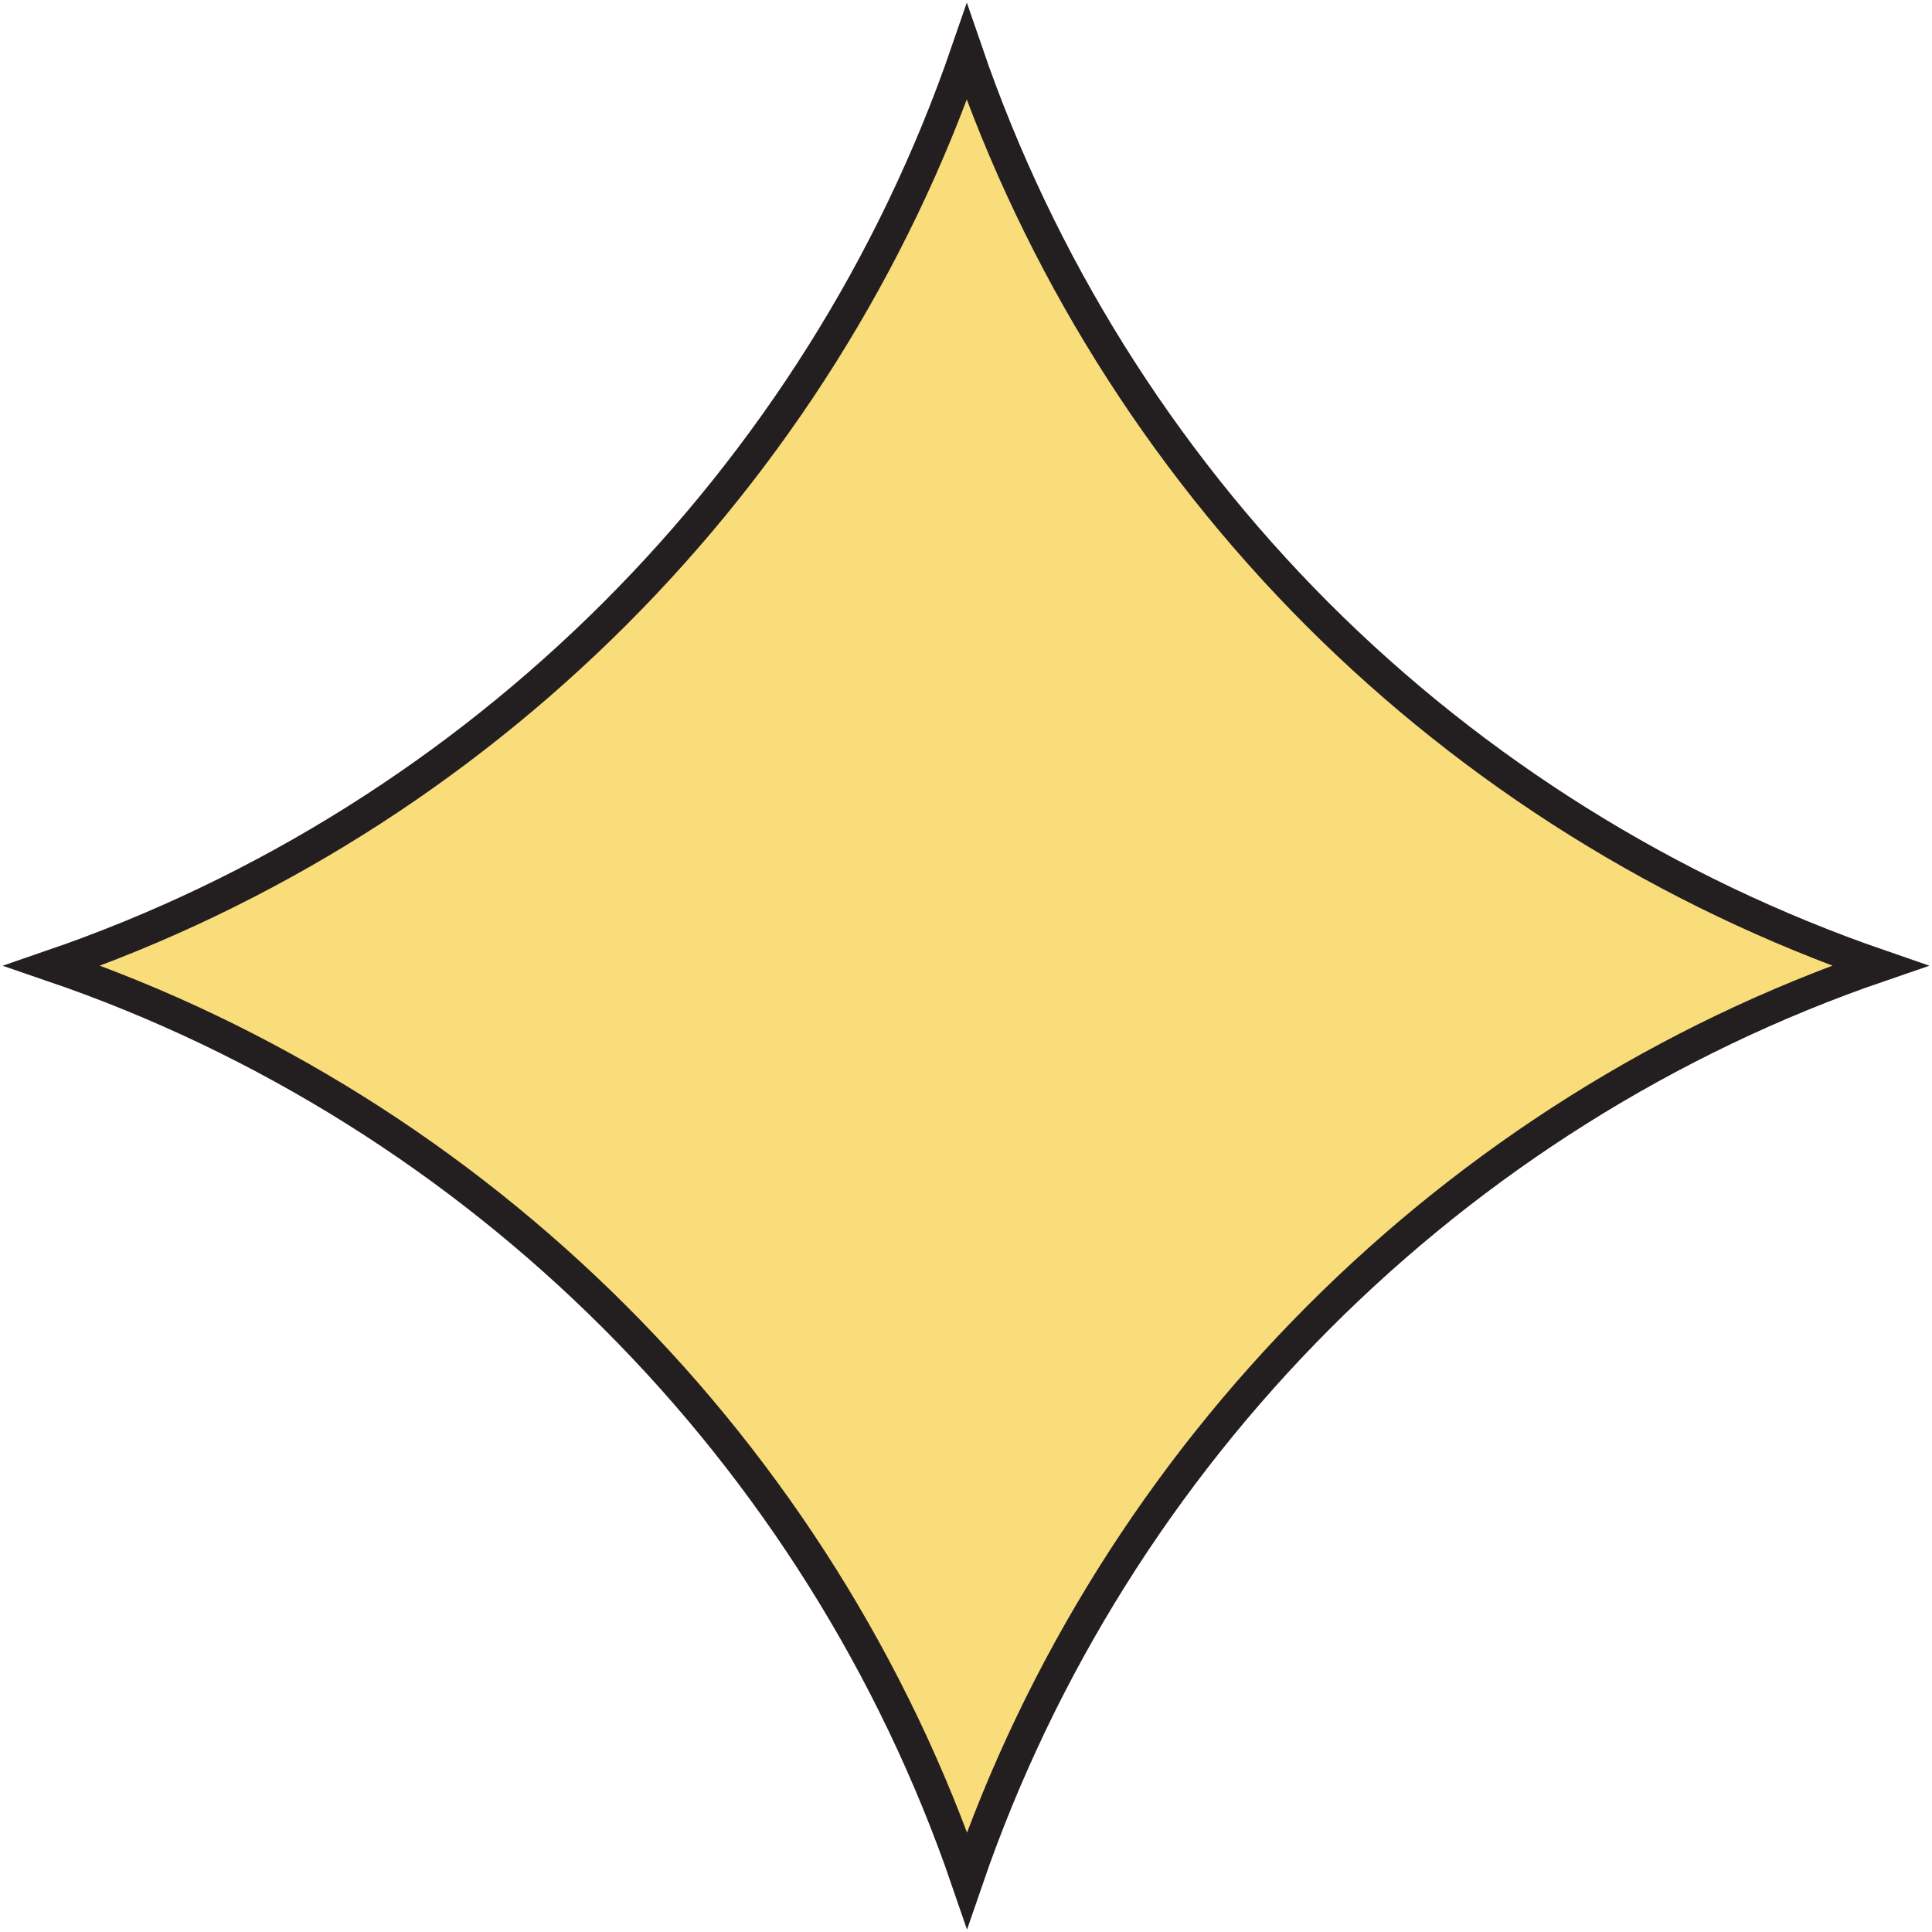 <?xml version="1.0" encoding="UTF-8"?> <svg xmlns="http://www.w3.org/2000/svg" width="60" height="60" viewBox="0 0 60 60" fill="none"><path d="M40.922 19.083C45.83 23.99 51.822 27.727 58.382 29.99C45.144 34.529 34.6 45.092 30.032 58.386C25.469 45.095 14.902 34.532 1.623 29.991C14.896 25.427 25.46 14.875 30.025 1.618C32.277 8.176 36.011 14.169 40.922 19.083L40.922 19.083Z" fill="#F9DD7B" stroke="#231F20"></path></svg> 